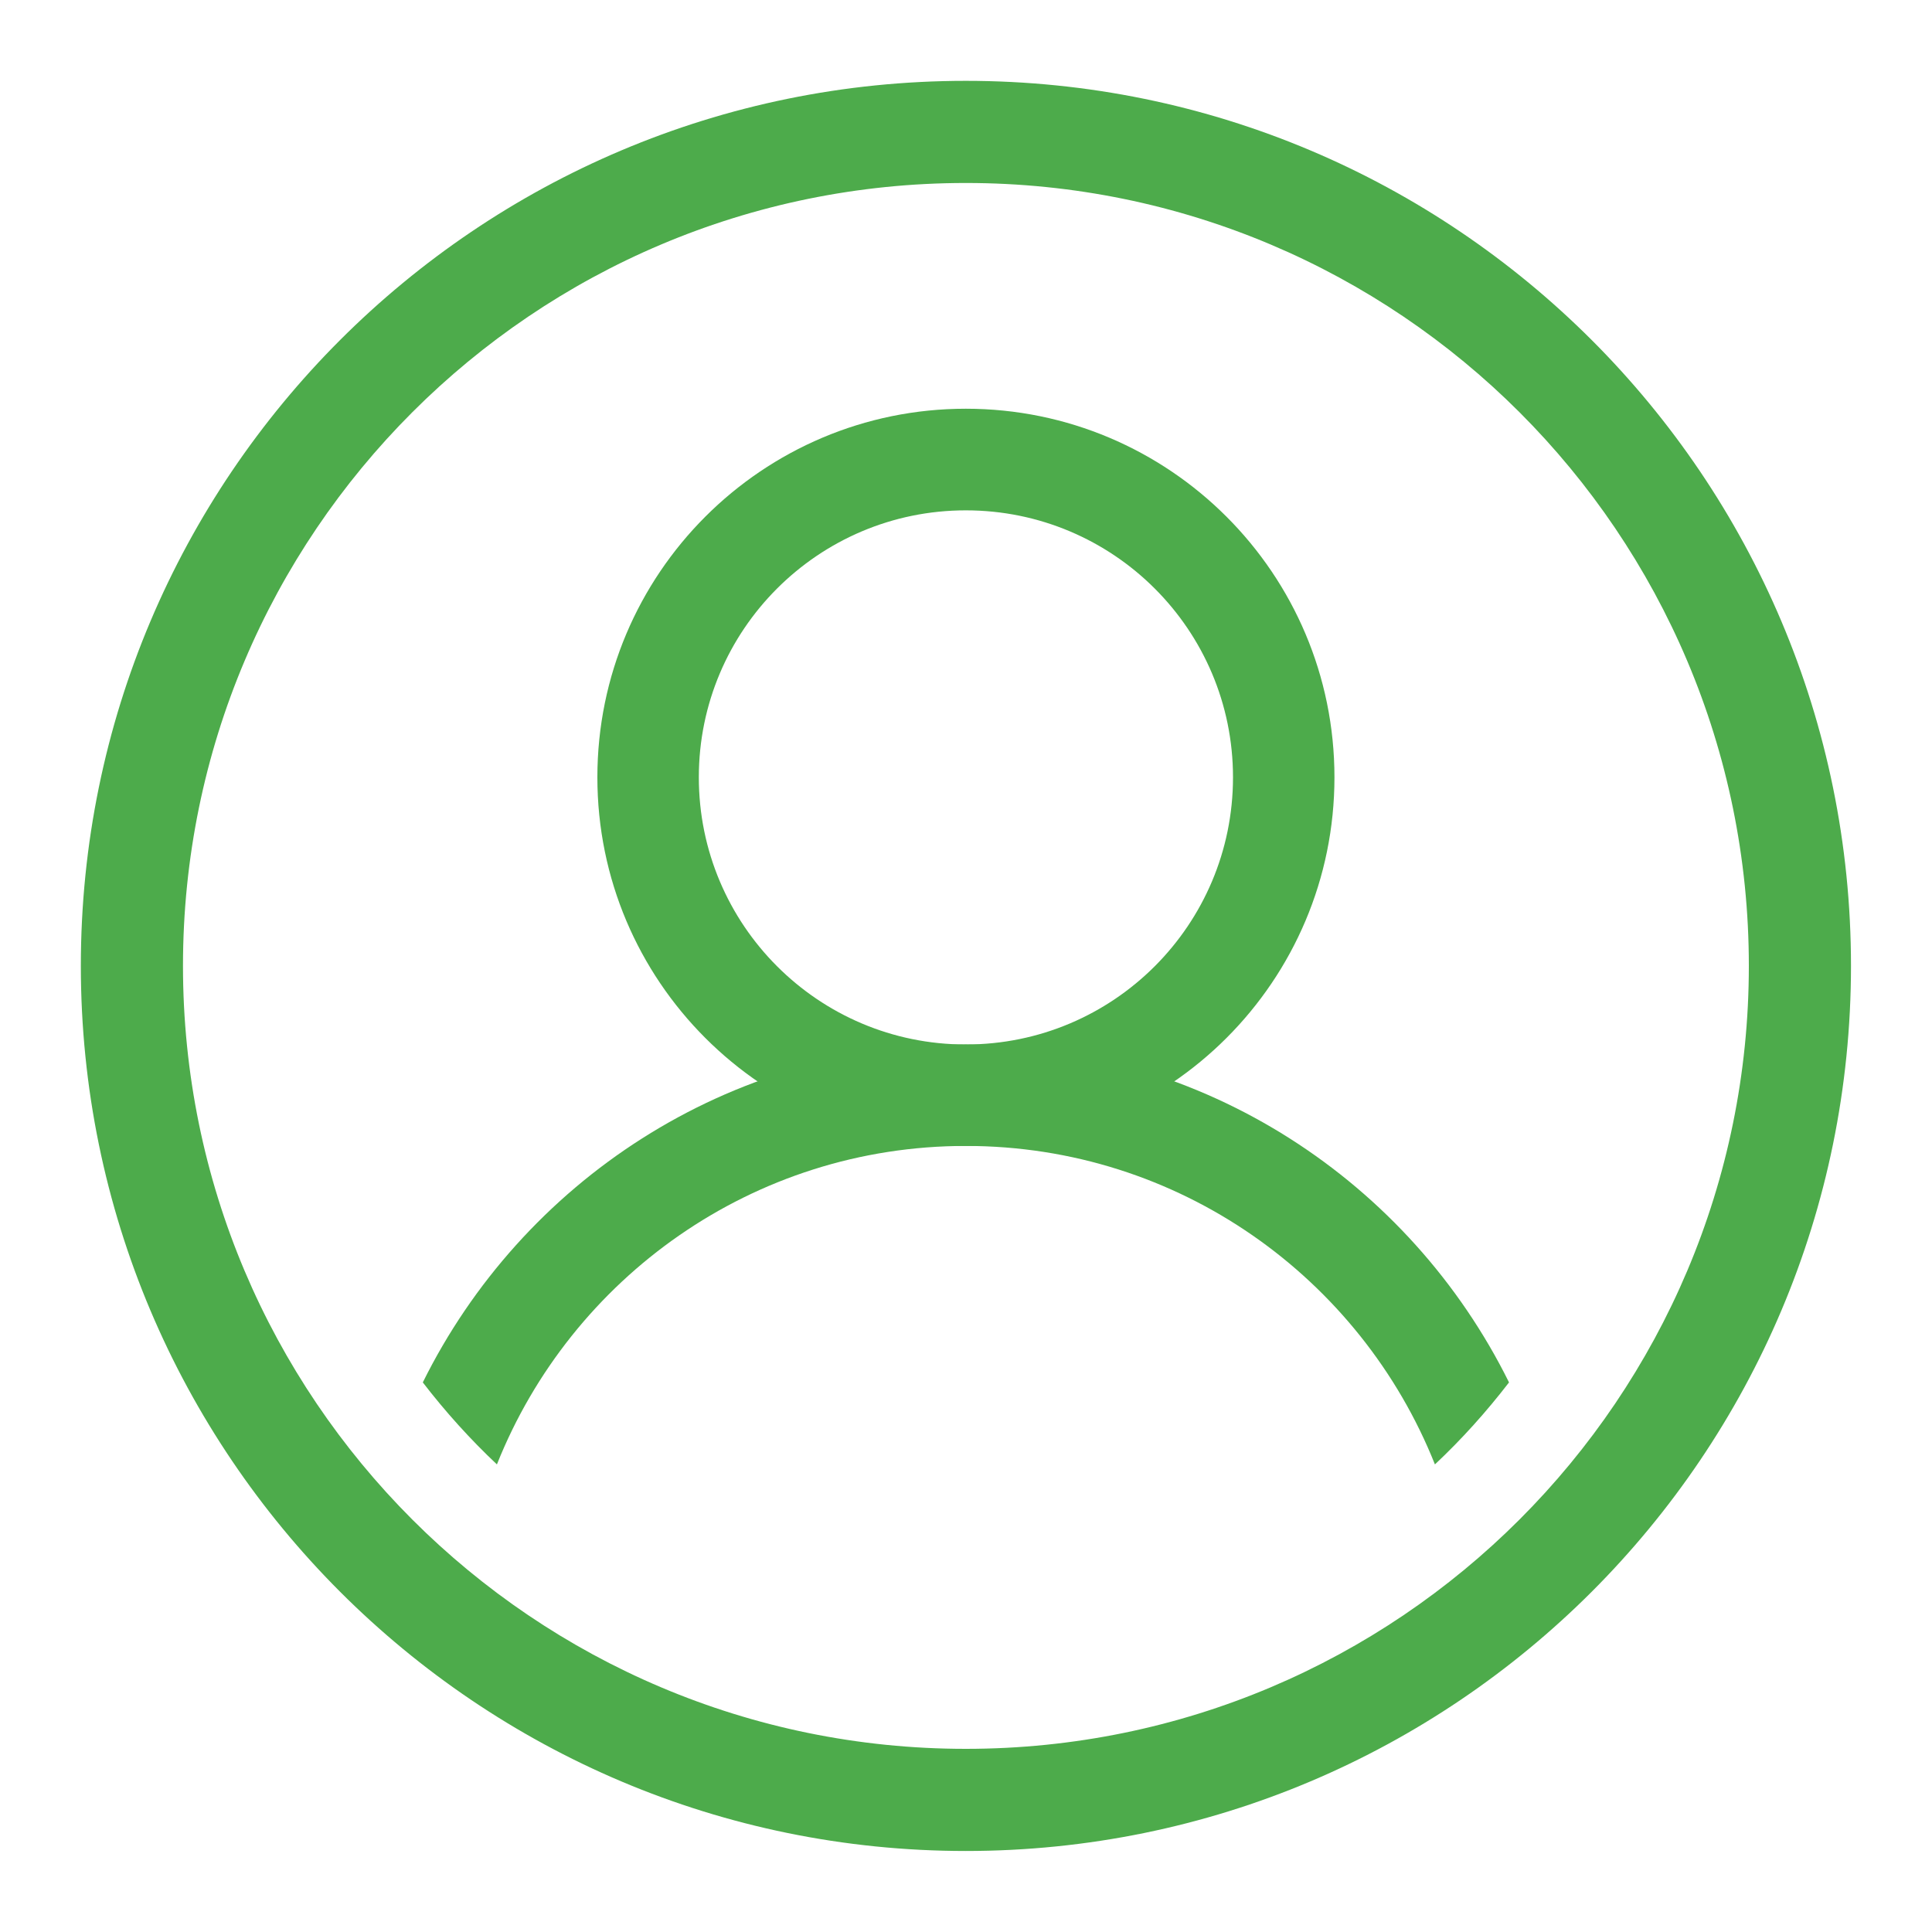 <svg xmlns="http://www.w3.org/2000/svg" xmlns:xlink="http://www.w3.org/1999/xlink" width="60" zoomAndPan="magnify" viewBox="0 0 45 45" height="60" preserveAspectRatio="xMidYMid meet" version="1.0"><defs><clipPath id="489f280a11"><path d="M 1.871 1.871 L 43.121 1.871 L 43.121 43.121 L 1.871 43.121 Z M 1.871 1.871 " clip-rule="nonzero"/></clipPath></defs><rect x="-4.5" width="54" fill="#ffffff" y="-4.5" height="54" fill-opacity="1"/><rect x="-4.5" width="54" fill="#ffffff" y="-4.5" height="54" fill-opacity="1"/><g clip-path="url(#489f280a11)"><path fill="#4dab4b" d="M 22.496 1.883 C 11.113 1.883 1.883 11.113 1.883 22.496 C 1.883 33.883 11.113 43.113 22.496 43.113 C 33.883 43.113 43.113 33.883 43.113 22.496 C 43.113 11.113 33.883 1.883 22.496 1.883 Z M 22.496 40.734 C 12.426 40.734 4.262 32.57 4.262 22.496 C 4.262 12.426 12.426 4.262 22.496 4.262 C 32.57 4.262 40.734 12.426 40.734 22.496 C 40.734 32.57 32.57 40.734 22.496 40.734 Z M 22.496 40.734 " fill-opacity="1" fill-rule="nonzero"/></g><path fill="#4dab4b" d="M 22.496 9.52 C 17.758 9.52 13.914 13.363 13.914 18.105 C 13.914 22.848 17.758 26.691 22.496 26.691 C 27.238 26.691 31.082 22.848 31.082 18.105 C 31.082 13.363 27.238 9.52 22.496 9.52 Z M 22.496 24.328 C 19.062 24.328 16.277 21.543 16.277 18.105 C 16.277 14.672 19.062 11.887 22.496 11.887 C 25.934 11.887 28.719 14.672 28.719 18.105 C 28.719 21.543 25.934 24.328 22.496 24.328 Z M 22.496 24.328 " fill-opacity="1" fill-rule="nonzero"/><path fill="#4dab4b" d="M 22.496 24.328 C 16.945 24.328 12.156 27.539 9.848 32.199 C 10.375 32.883 10.949 33.52 11.574 34.109 C 13.305 29.766 17.539 26.691 22.496 26.691 C 27.457 26.691 31.691 29.766 33.422 34.109 C 34.047 33.523 34.621 32.883 35.148 32.199 C 32.84 27.539 28.051 24.328 22.496 24.328 Z M 22.496 24.328 " fill-opacity="1" fill-rule="nonzero"/></svg>